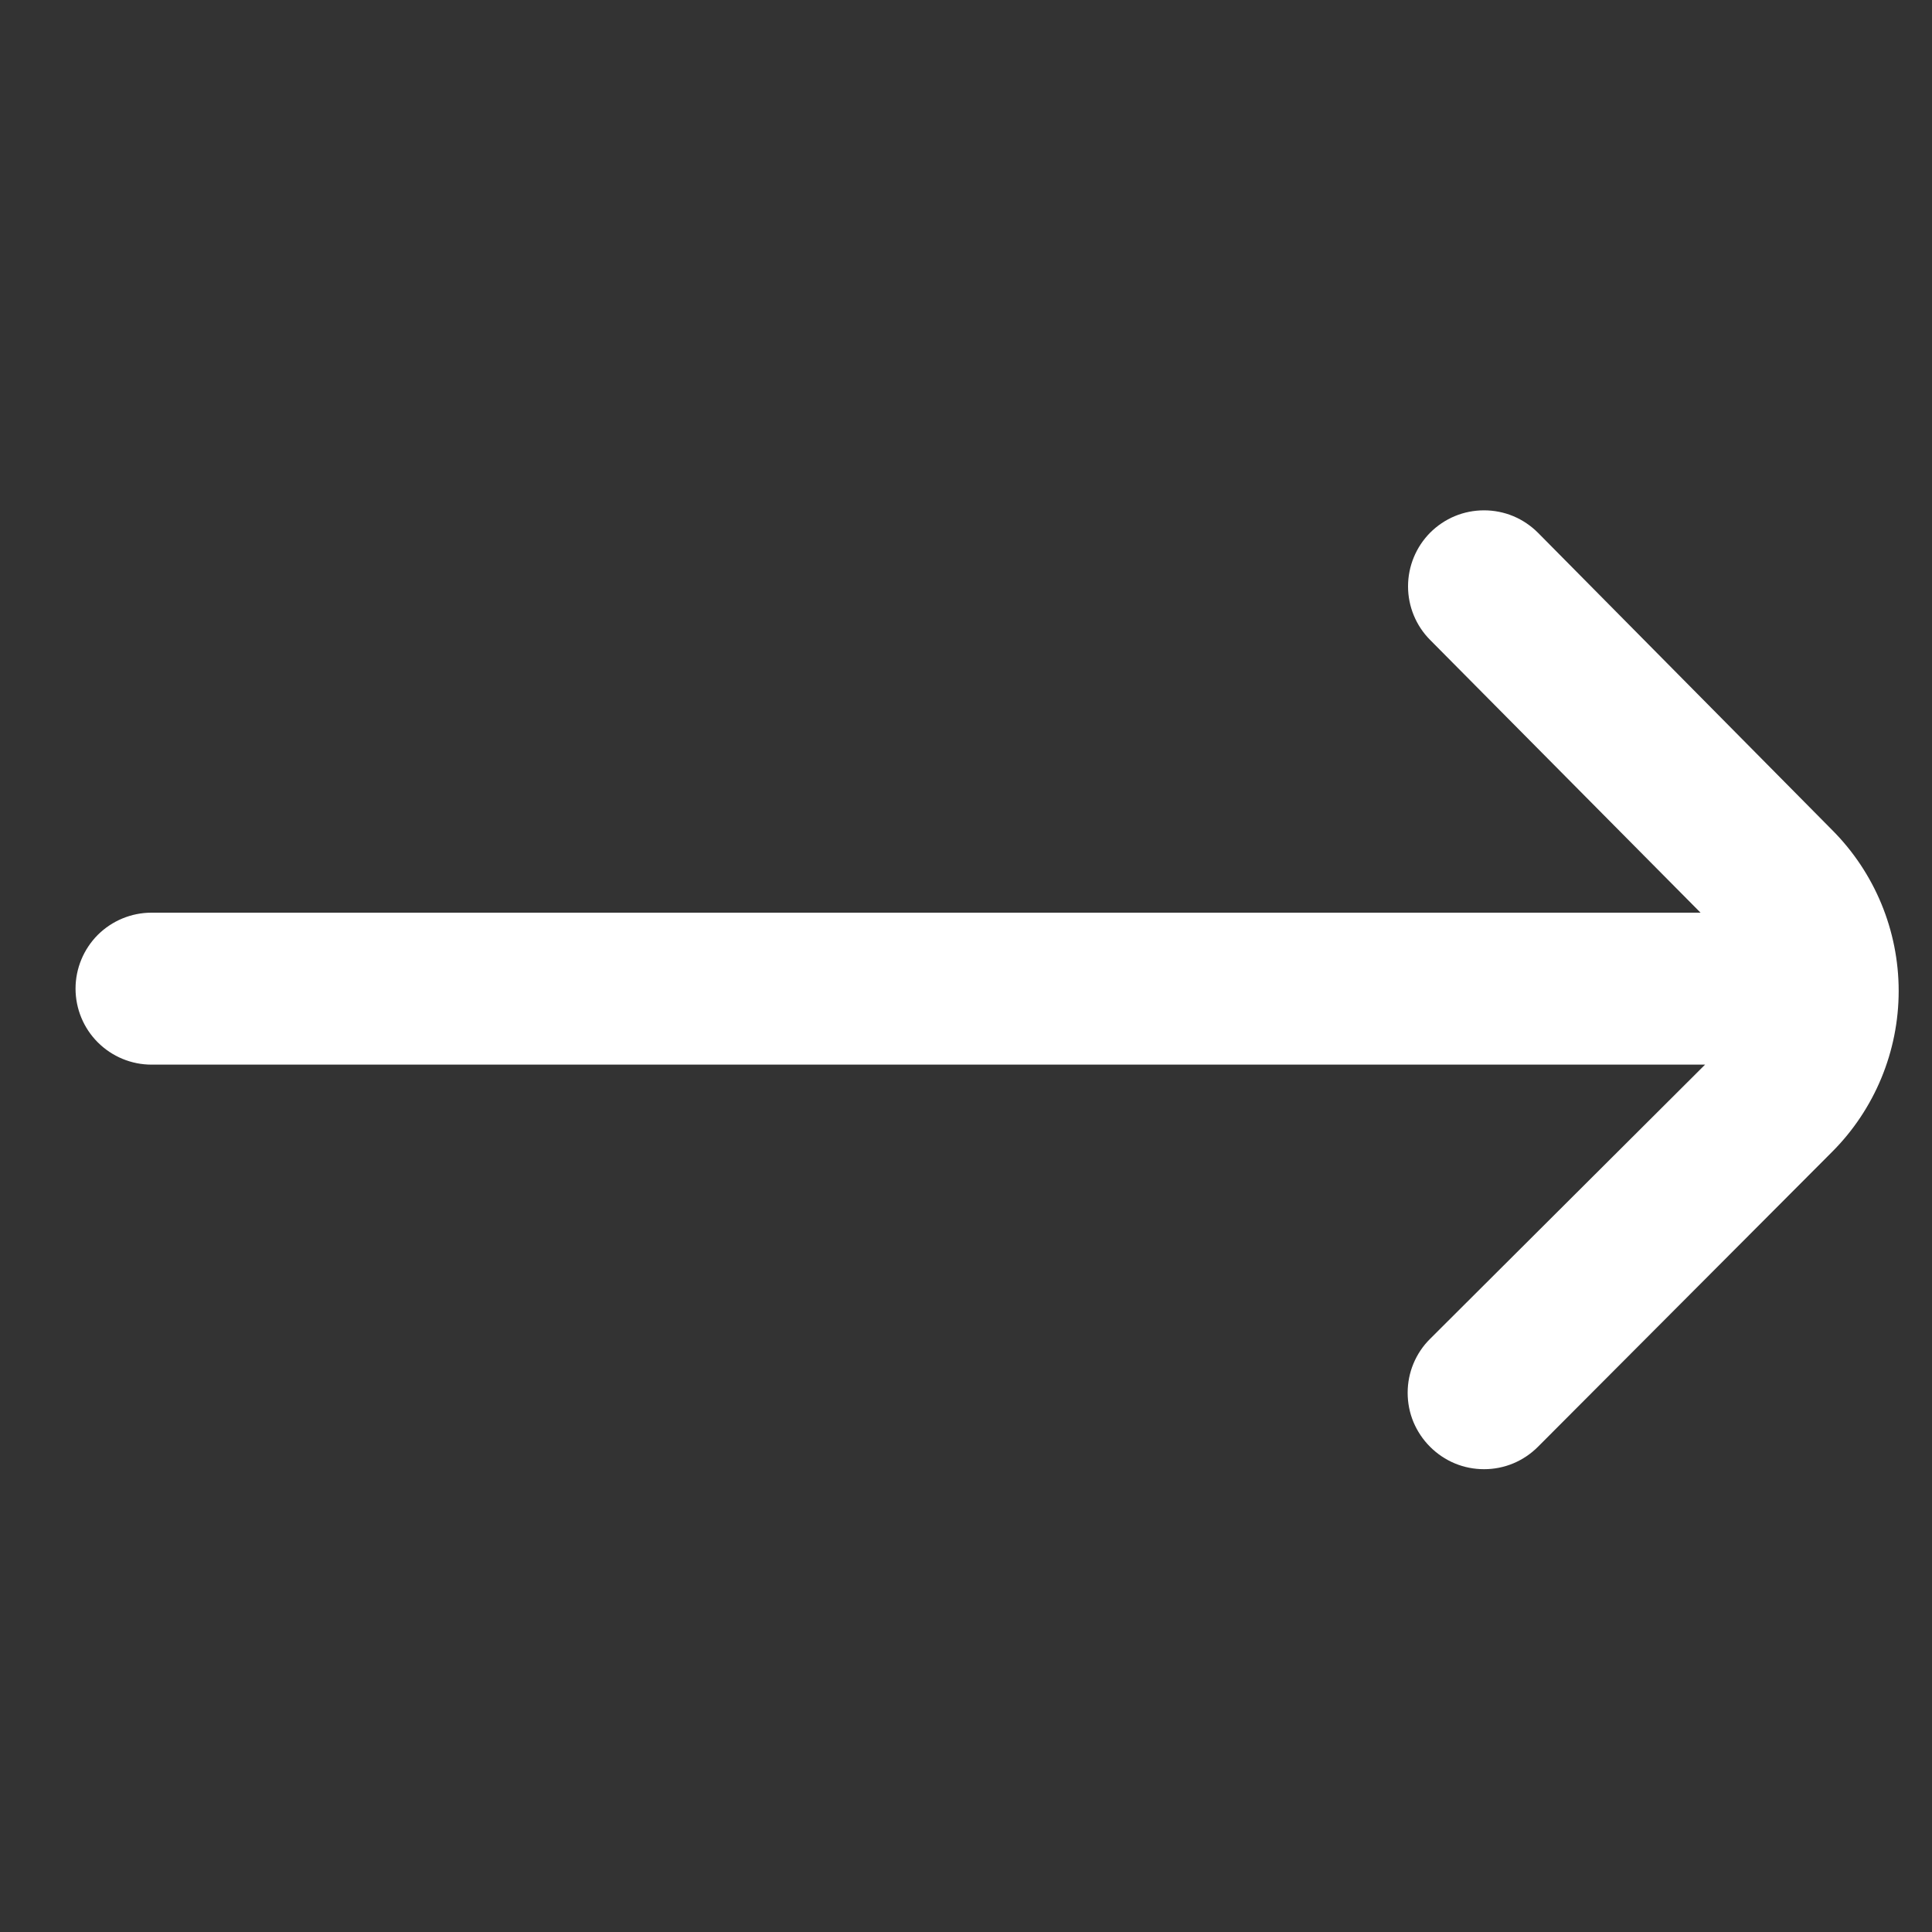 <svg xmlns="http://www.w3.org/2000/svg" width="20" height="20" viewBox="0 0 20 20" fill="none"><rect x="0" y="0" width="20" height="20" fill="#333333" stroke="none"/><g clip-path="url(#clip0_23_45)"><path d="M18.965 8.591L15.921 5.515C15.848 5.442 15.761 5.383 15.665 5.343C15.569 5.303 15.466 5.283 15.363 5.283C15.259 5.283 15.156 5.303 15.06 5.343C14.964 5.383 14.877 5.442 14.804 5.515C14.658 5.663 14.576 5.862 14.576 6.07C14.576 6.278 14.658 6.477 14.804 6.624L17.604 9.448H1.568C1.36 9.448 1.16 9.531 1.012 9.678C0.865 9.826 0.782 10.026 0.782 10.234H0.782C0.782 10.443 0.865 10.643 1.012 10.79C1.16 10.938 1.36 11.021 1.568 11.021H17.651L14.804 13.86C14.73 13.933 14.672 14.02 14.632 14.116C14.592 14.212 14.572 14.314 14.572 14.418C14.572 14.522 14.592 14.625 14.632 14.721C14.672 14.816 14.73 14.903 14.804 14.977C14.877 15.05 14.964 15.109 15.06 15.149C15.156 15.189 15.259 15.209 15.363 15.209C15.466 15.209 15.569 15.189 15.665 15.149C15.761 15.109 15.848 15.05 15.921 14.977L18.965 11.925C19.407 11.483 19.655 10.883 19.655 10.258C19.655 9.633 19.407 9.033 18.965 8.591Z" fill="white"></path></g><defs><clipPath id="clip0_23_45"><rect width="18.875" height="18.875" fill="white" transform="translate(0.782 0.797)"></rect></clipPath></defs></svg>